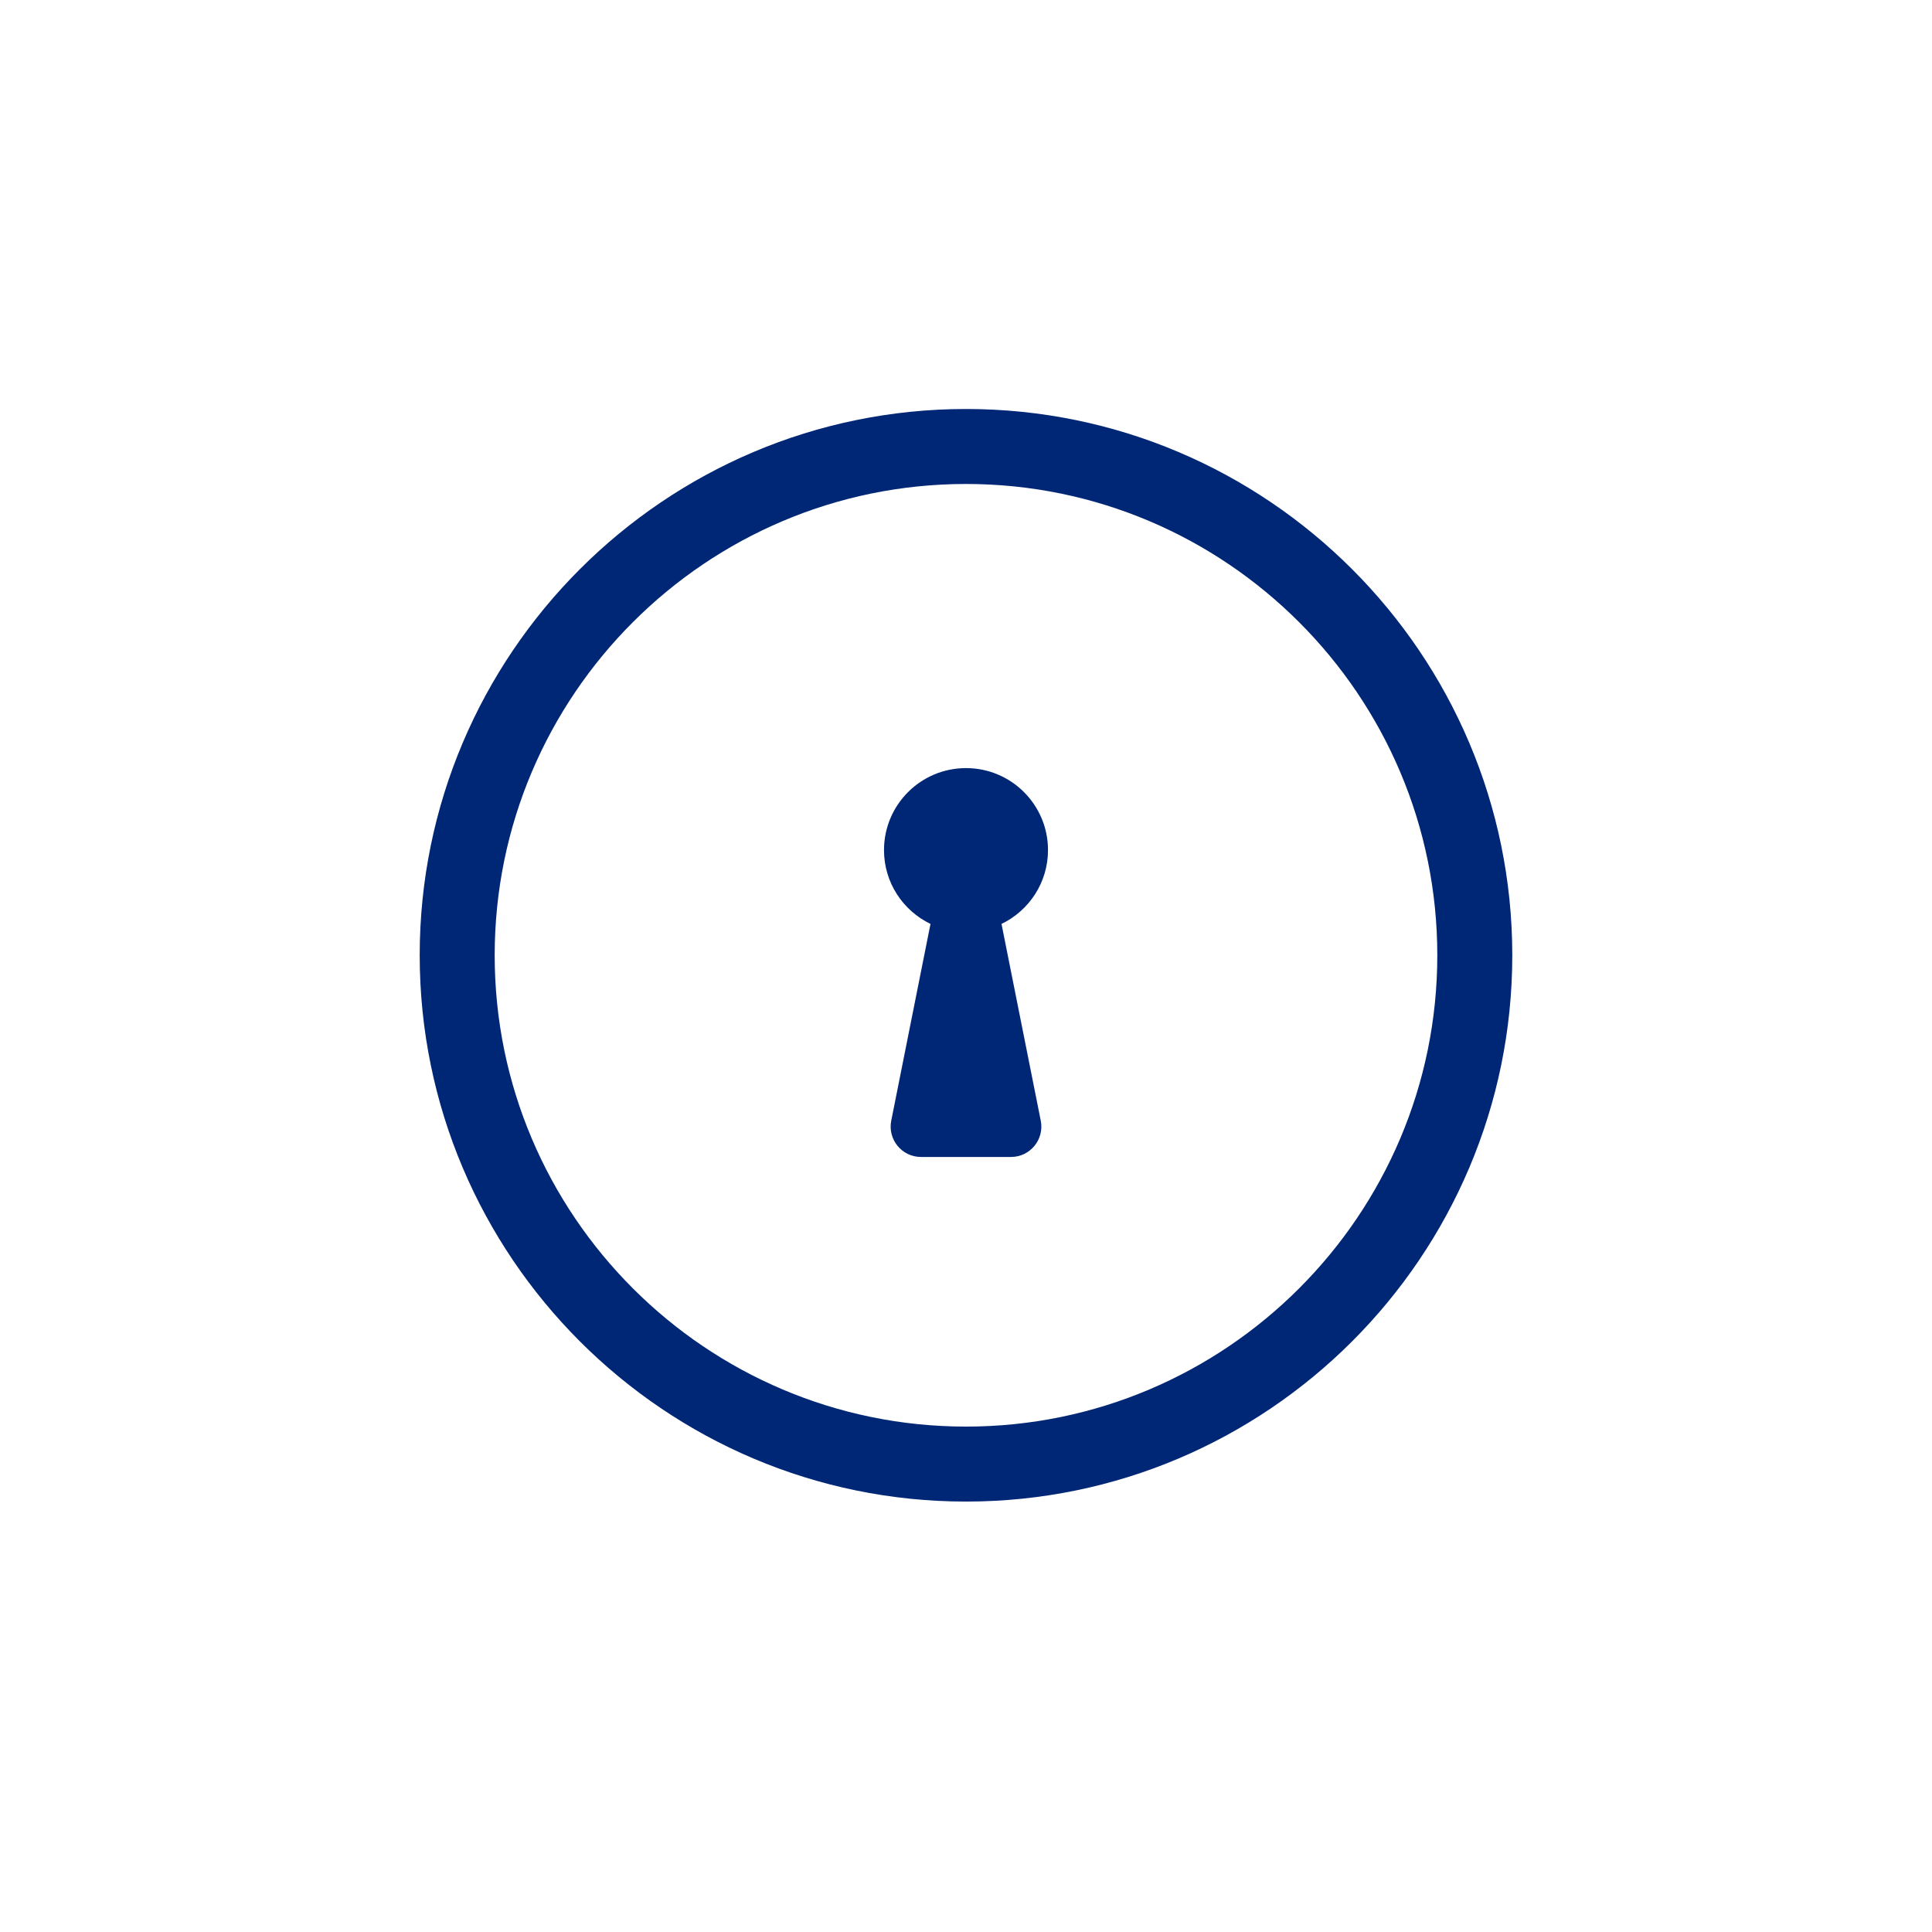 <?xml version="1.0" encoding="utf-8"?>
<!-- Generator: Adobe Illustrator 18.0.0, SVG Export Plug-In . SVG Version: 6.00 Build 0)  -->
<!DOCTYPE svg PUBLIC "-//W3C//DTD SVG 1.1//EN" "http://www.w3.org/Graphics/SVG/1.1/DTD/svg11.dtd">
<svg version="1.1" id="Layer_1" xmlns="http://www.w3.org/2000/svg" xmlns:xlink="http://www.w3.org/1999/xlink" x="0px" y="0px"
	 width="180.365px" height="180.365px" viewBox="0 0 180.365 180.365" enable-background="new 0 0 180.365 180.365"
	 xml:space="preserve">
<g>
	<path fill="#002776" d="M90.182,38.182c-28.121,0-51,22.879-51,51s22.879,51,51,51s51-22.879,51-51S118.303,38.182,90.182,38.182z
		 M90.182,133.182c-24.262,0-44-19.738-44-44c0-24.262,19.738-44,44-44s44,19.738,44,44
		C134.182,113.444,114.444,133.182,90.182,133.182z"/>
	<path fill="#002776" d="M97.838,79.362c0-4.228-3.427-7.655-7.655-7.655c-4.227,0-7.655,3.427-7.655,7.655
		c0,3.039,1.774,5.656,4.34,6.892l-3.664,18.368c-0.35,1.754,0.992,3.389,2.78,3.389h8.398c1.789,0,3.13-1.635,2.78-3.389
		l-3.664-18.368C96.063,85.018,97.838,82.401,97.838,79.362z"/>
</g>
</svg>
